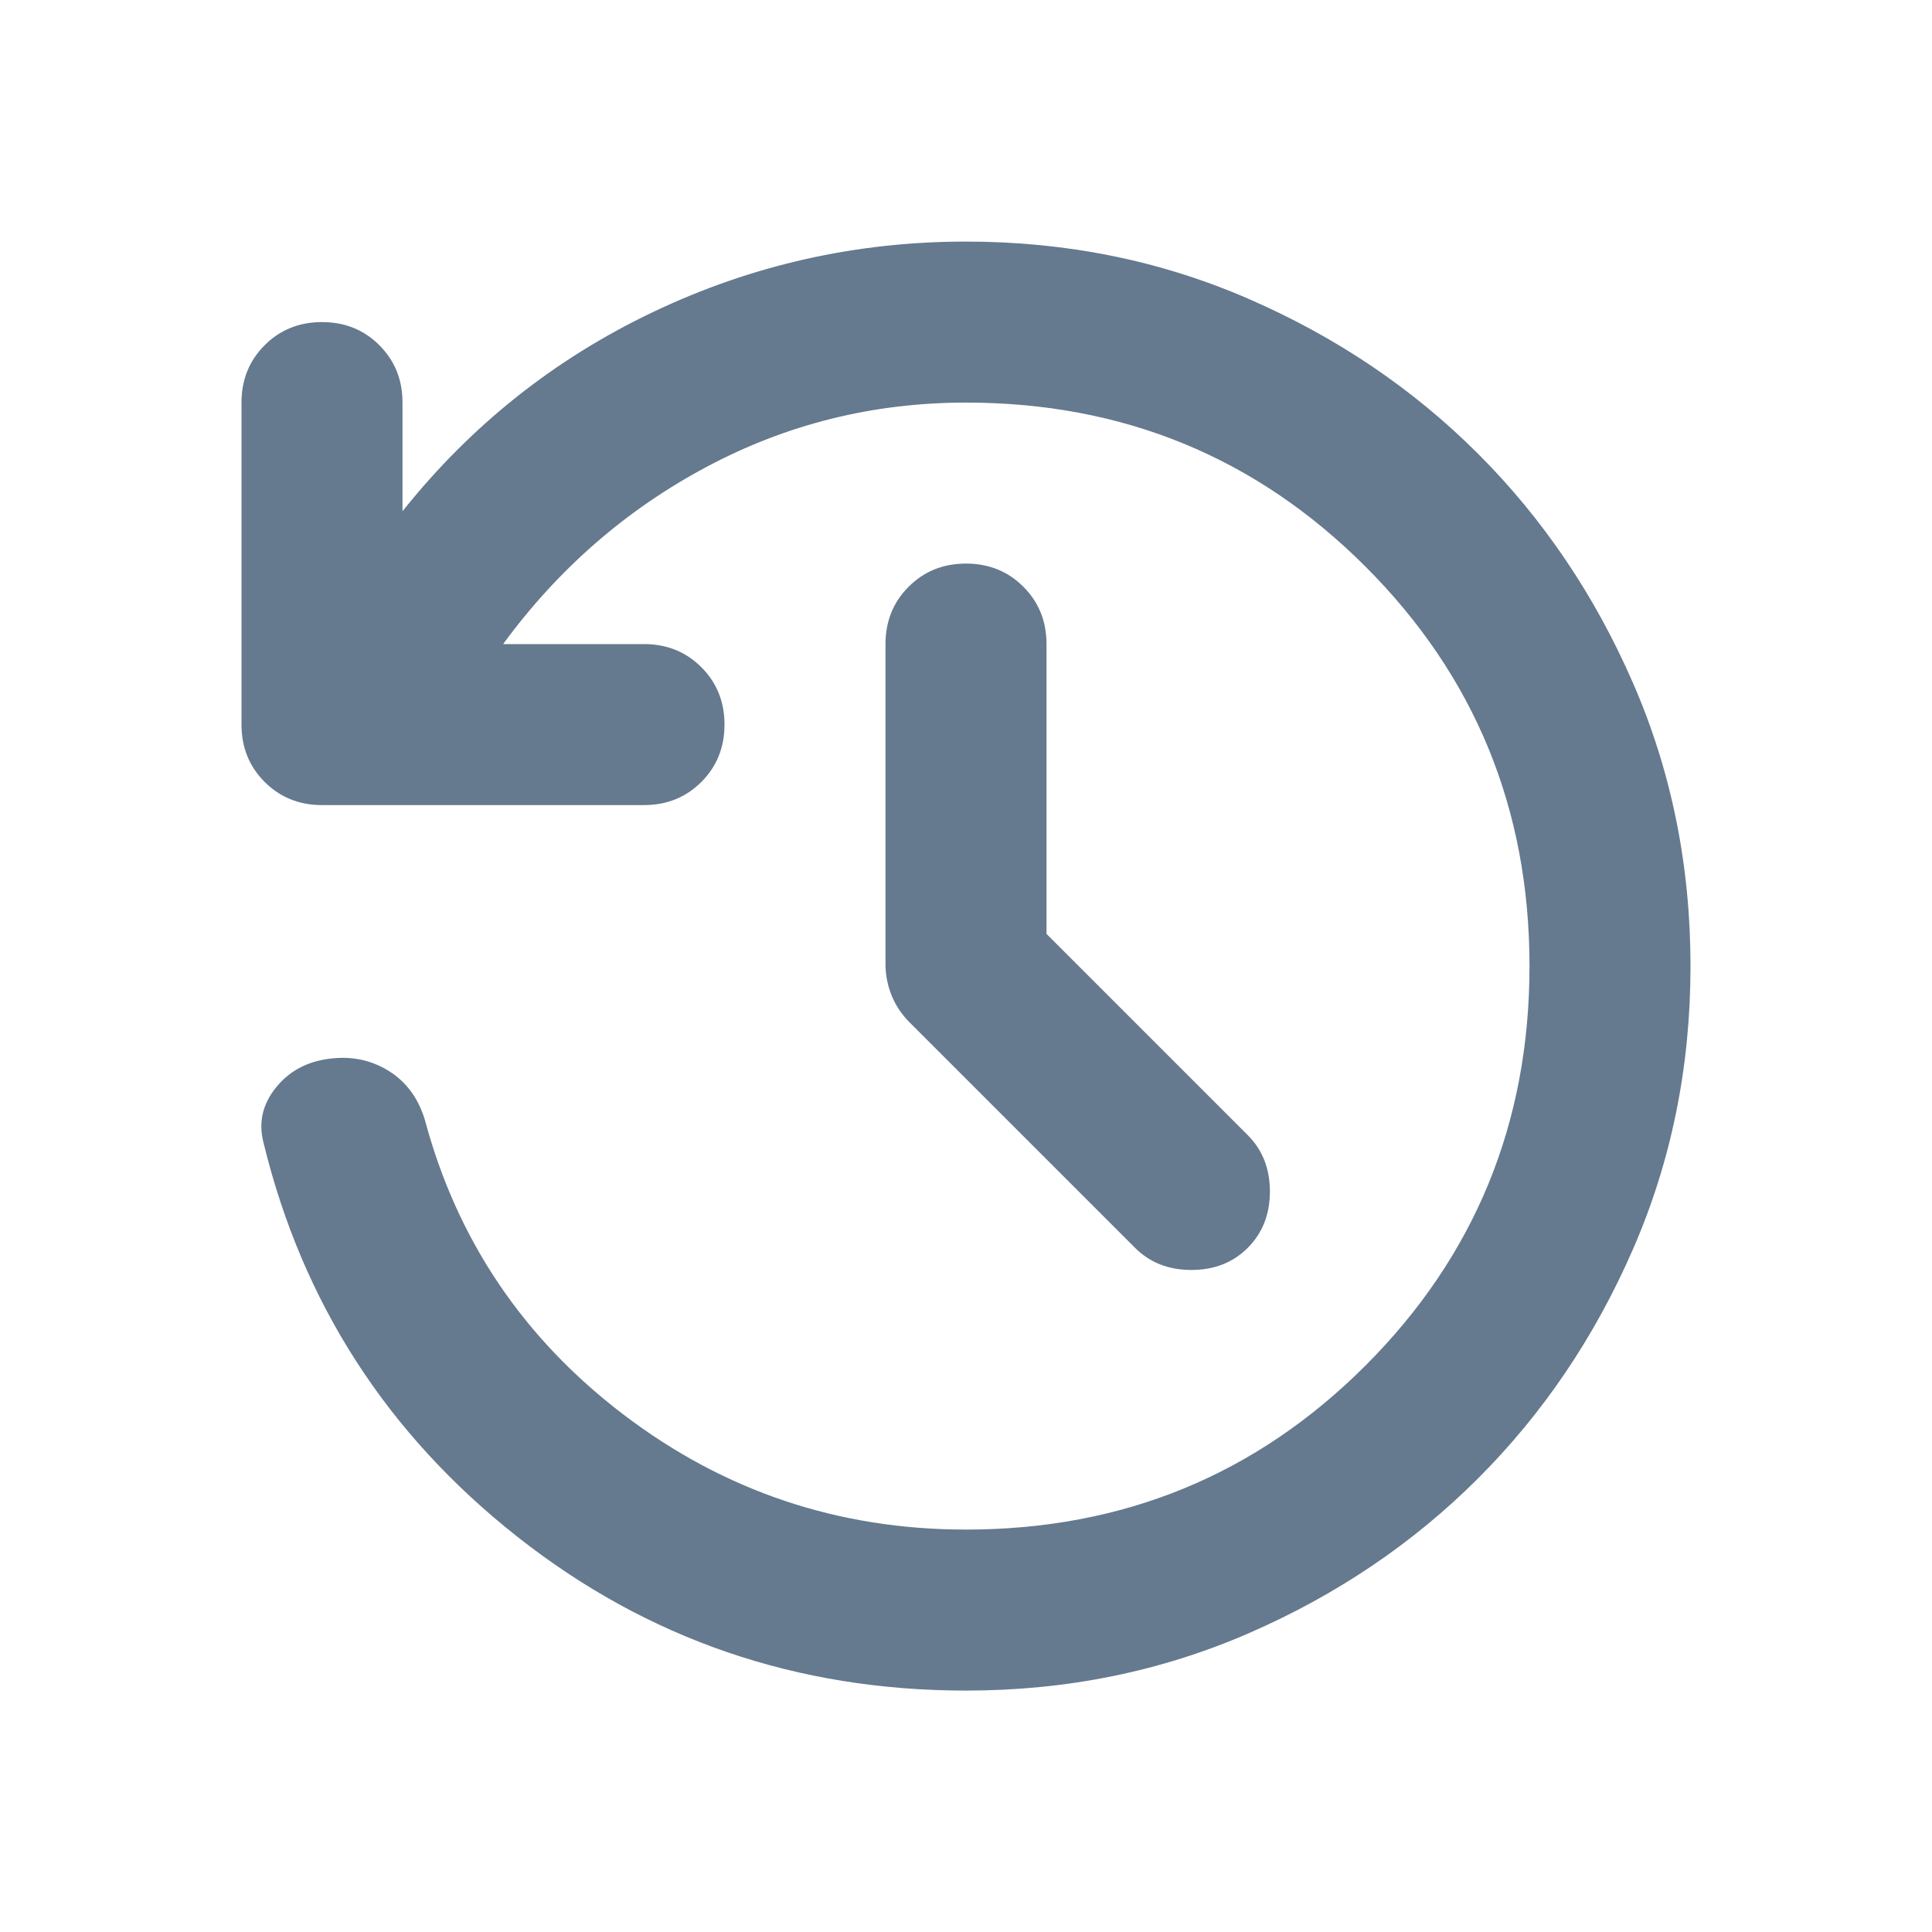 <svg width="48" height="48" viewBox="0 0 48 48" fill="none" xmlns="http://www.w3.org/2000/svg">
<path d="M24 42.002C19.8 42.002 16.083 40.727 12.85 38.177C9.617 35.627 7.517 32.369 6.55 28.402C6.417 27.902 6.517 27.444 6.85 27.027C7.183 26.61 7.633 26.369 8.2 26.302C8.733 26.235 9.217 26.335 9.65 26.602C10.083 26.869 10.383 27.269 10.55 27.802C11.35 30.802 13 33.252 15.5 35.152C18 37.052 20.833 38.002 24 38.002C27.9 38.002 31.208 36.644 33.925 33.927C36.642 31.21 38 27.902 38 24.002C38 20.102 36.642 16.794 33.925 14.077C31.208 11.36 27.9 10.002 24 10.002C21.7 10.002 19.55 10.535 17.55 11.602C15.55 12.669 13.867 14.135 12.5 16.002H16C16.567 16.002 17.042 16.194 17.425 16.577C17.808 16.96 18 17.435 18 18.002C18 18.569 17.808 19.044 17.425 19.427C17.042 19.81 16.567 20.002 16 20.002H8C7.433 20.002 6.958 19.81 6.575 19.427C6.192 19.044 6 18.569 6 18.002V10.002C6 9.435 6.192 8.96 6.575 8.577C6.958 8.194 7.433 8.002 8 8.002C8.567 8.002 9.042 8.194 9.425 8.577C9.808 8.96 10 9.435 10 10.002V12.702C11.7 10.569 13.775 8.919 16.225 7.752C18.675 6.585 21.267 6.002 24 6.002C26.5 6.002 28.842 6.477 31.025 7.427C33.208 8.377 35.108 9.66 36.725 11.277C38.342 12.894 39.625 14.794 40.575 16.977C41.525 19.16 42 21.502 42 24.002C42 26.502 41.525 28.844 40.575 31.027C39.625 33.21 38.342 35.11 36.725 36.727C35.108 38.344 33.208 39.627 31.025 40.577C28.842 41.527 26.5 42.002 24 42.002ZM26 23.202L31 28.202C31.367 28.569 31.55 29.035 31.55 29.602C31.55 30.169 31.367 30.635 31 31.002C30.633 31.369 30.167 31.552 29.6 31.552C29.033 31.552 28.567 31.369 28.2 31.002L22.6 25.402C22.4 25.202 22.25 24.977 22.15 24.727C22.05 24.477 22 24.219 22 23.952V16.002C22 15.435 22.192 14.96 22.575 14.577C22.958 14.194 23.433 14.002 24 14.002C24.567 14.002 25.042 14.194 25.425 14.577C25.808 14.96 26 15.435 26 16.002V23.202Z" fill="#65798F"/>
</svg>
